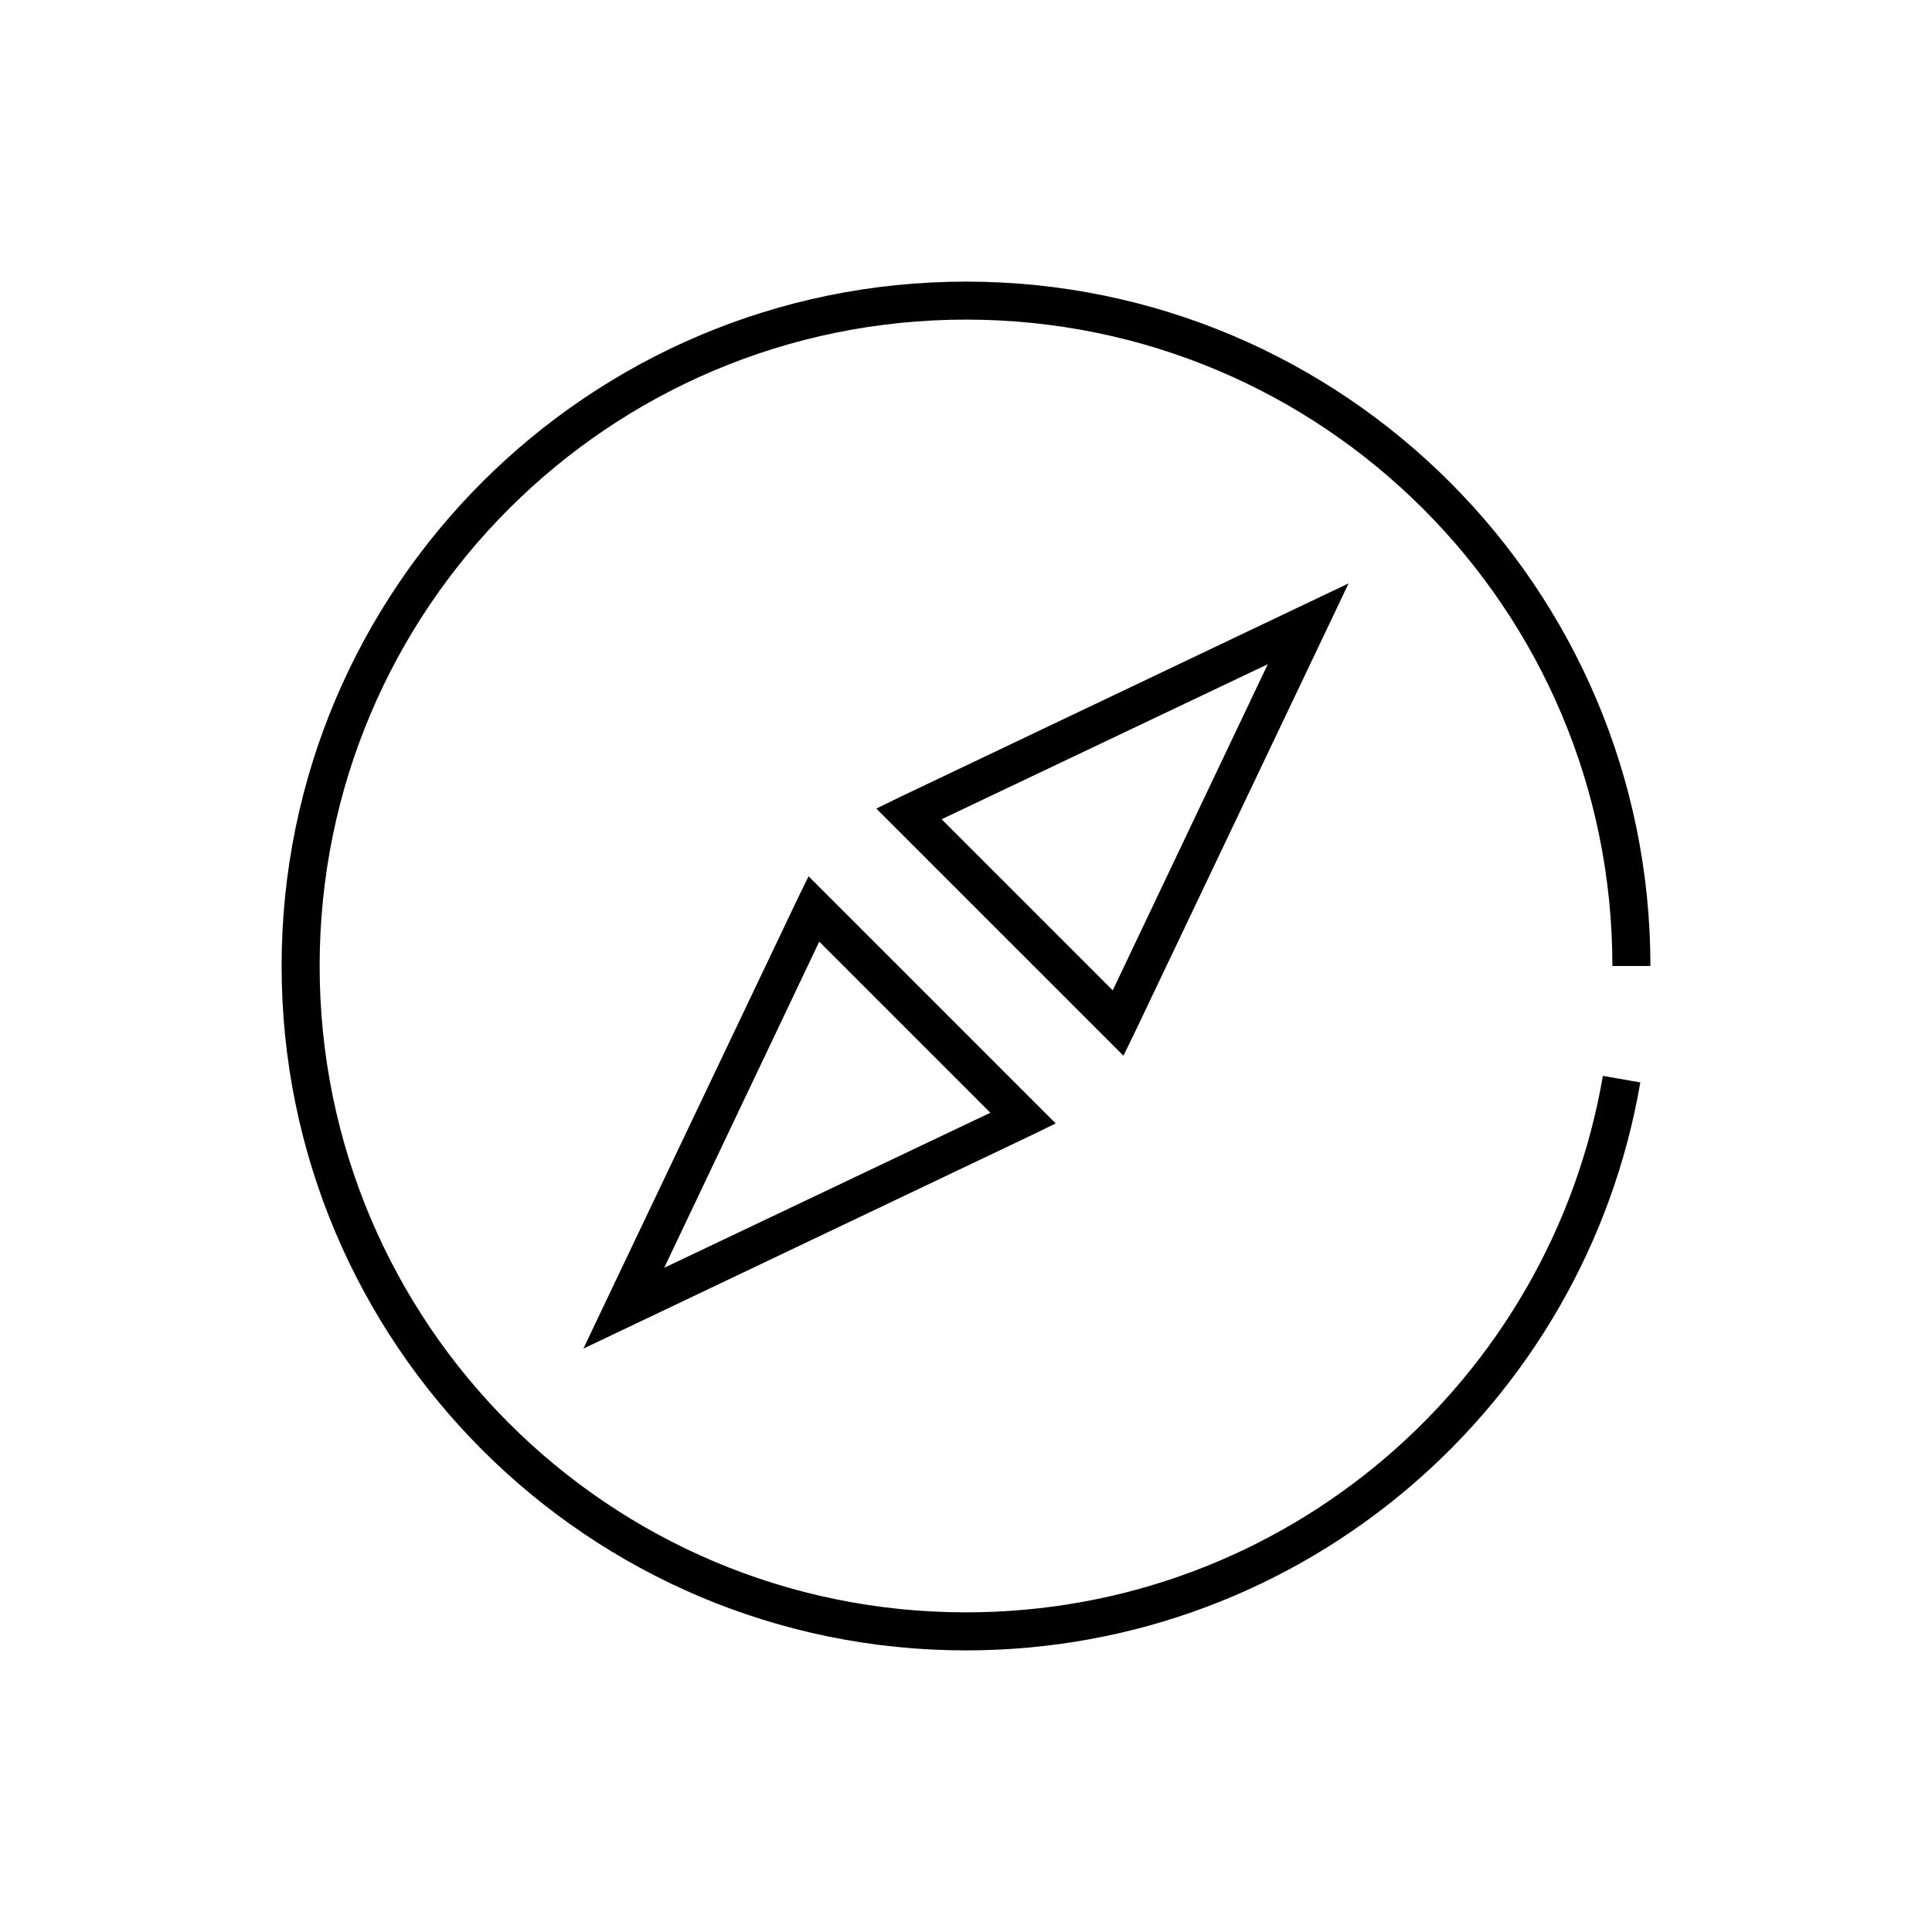 <?xml version="1.0" encoding="UTF-8"?>
<!-- Uploaded to: SVG Repo, www.svgrepo.com, Generator: SVG Repo Mixer Tools -->
<svg fill="#000000" width="800px" height="800px" version="1.1" viewBox="144 144 512 512" xmlns="http://www.w3.org/2000/svg">
 <path d="m400 218.63c-100.11 0-181.37 81.262-181.37 181.37s81.262 181.37 181.37 181.37c89.598 0 164.05-65.031 178.7-150.52l-9.922-1.73c-13.832 80.719-84.051 142.17-168.77 142.17-94.664 0-171.3-76.633-171.3-171.29 0-94.664 76.633-171.3 171.3-171.3 94.66 0 171.29 76.633 171.29 171.3h10.078c0-100.11-81.262-181.37-181.37-181.37zm101.39 79.977-12.91 6.141-105.8 50.383-6.453 3.148 5.035 5.039 55.422 55.418 5.035 5.039 3.148-6.457 50.383-105.8zm-21.414 21.414-41.09 86.434-45.344-45.344zm-121.7 56.207-3.148 6.453-50.383 105.8-6.141 12.91 12.91-6.141 105.8-50.383 6.457-3.148-5.039-5.035-55.418-55.422zm2.832 17.316 45.344 45.344-86.434 41.09z"/>
</svg>